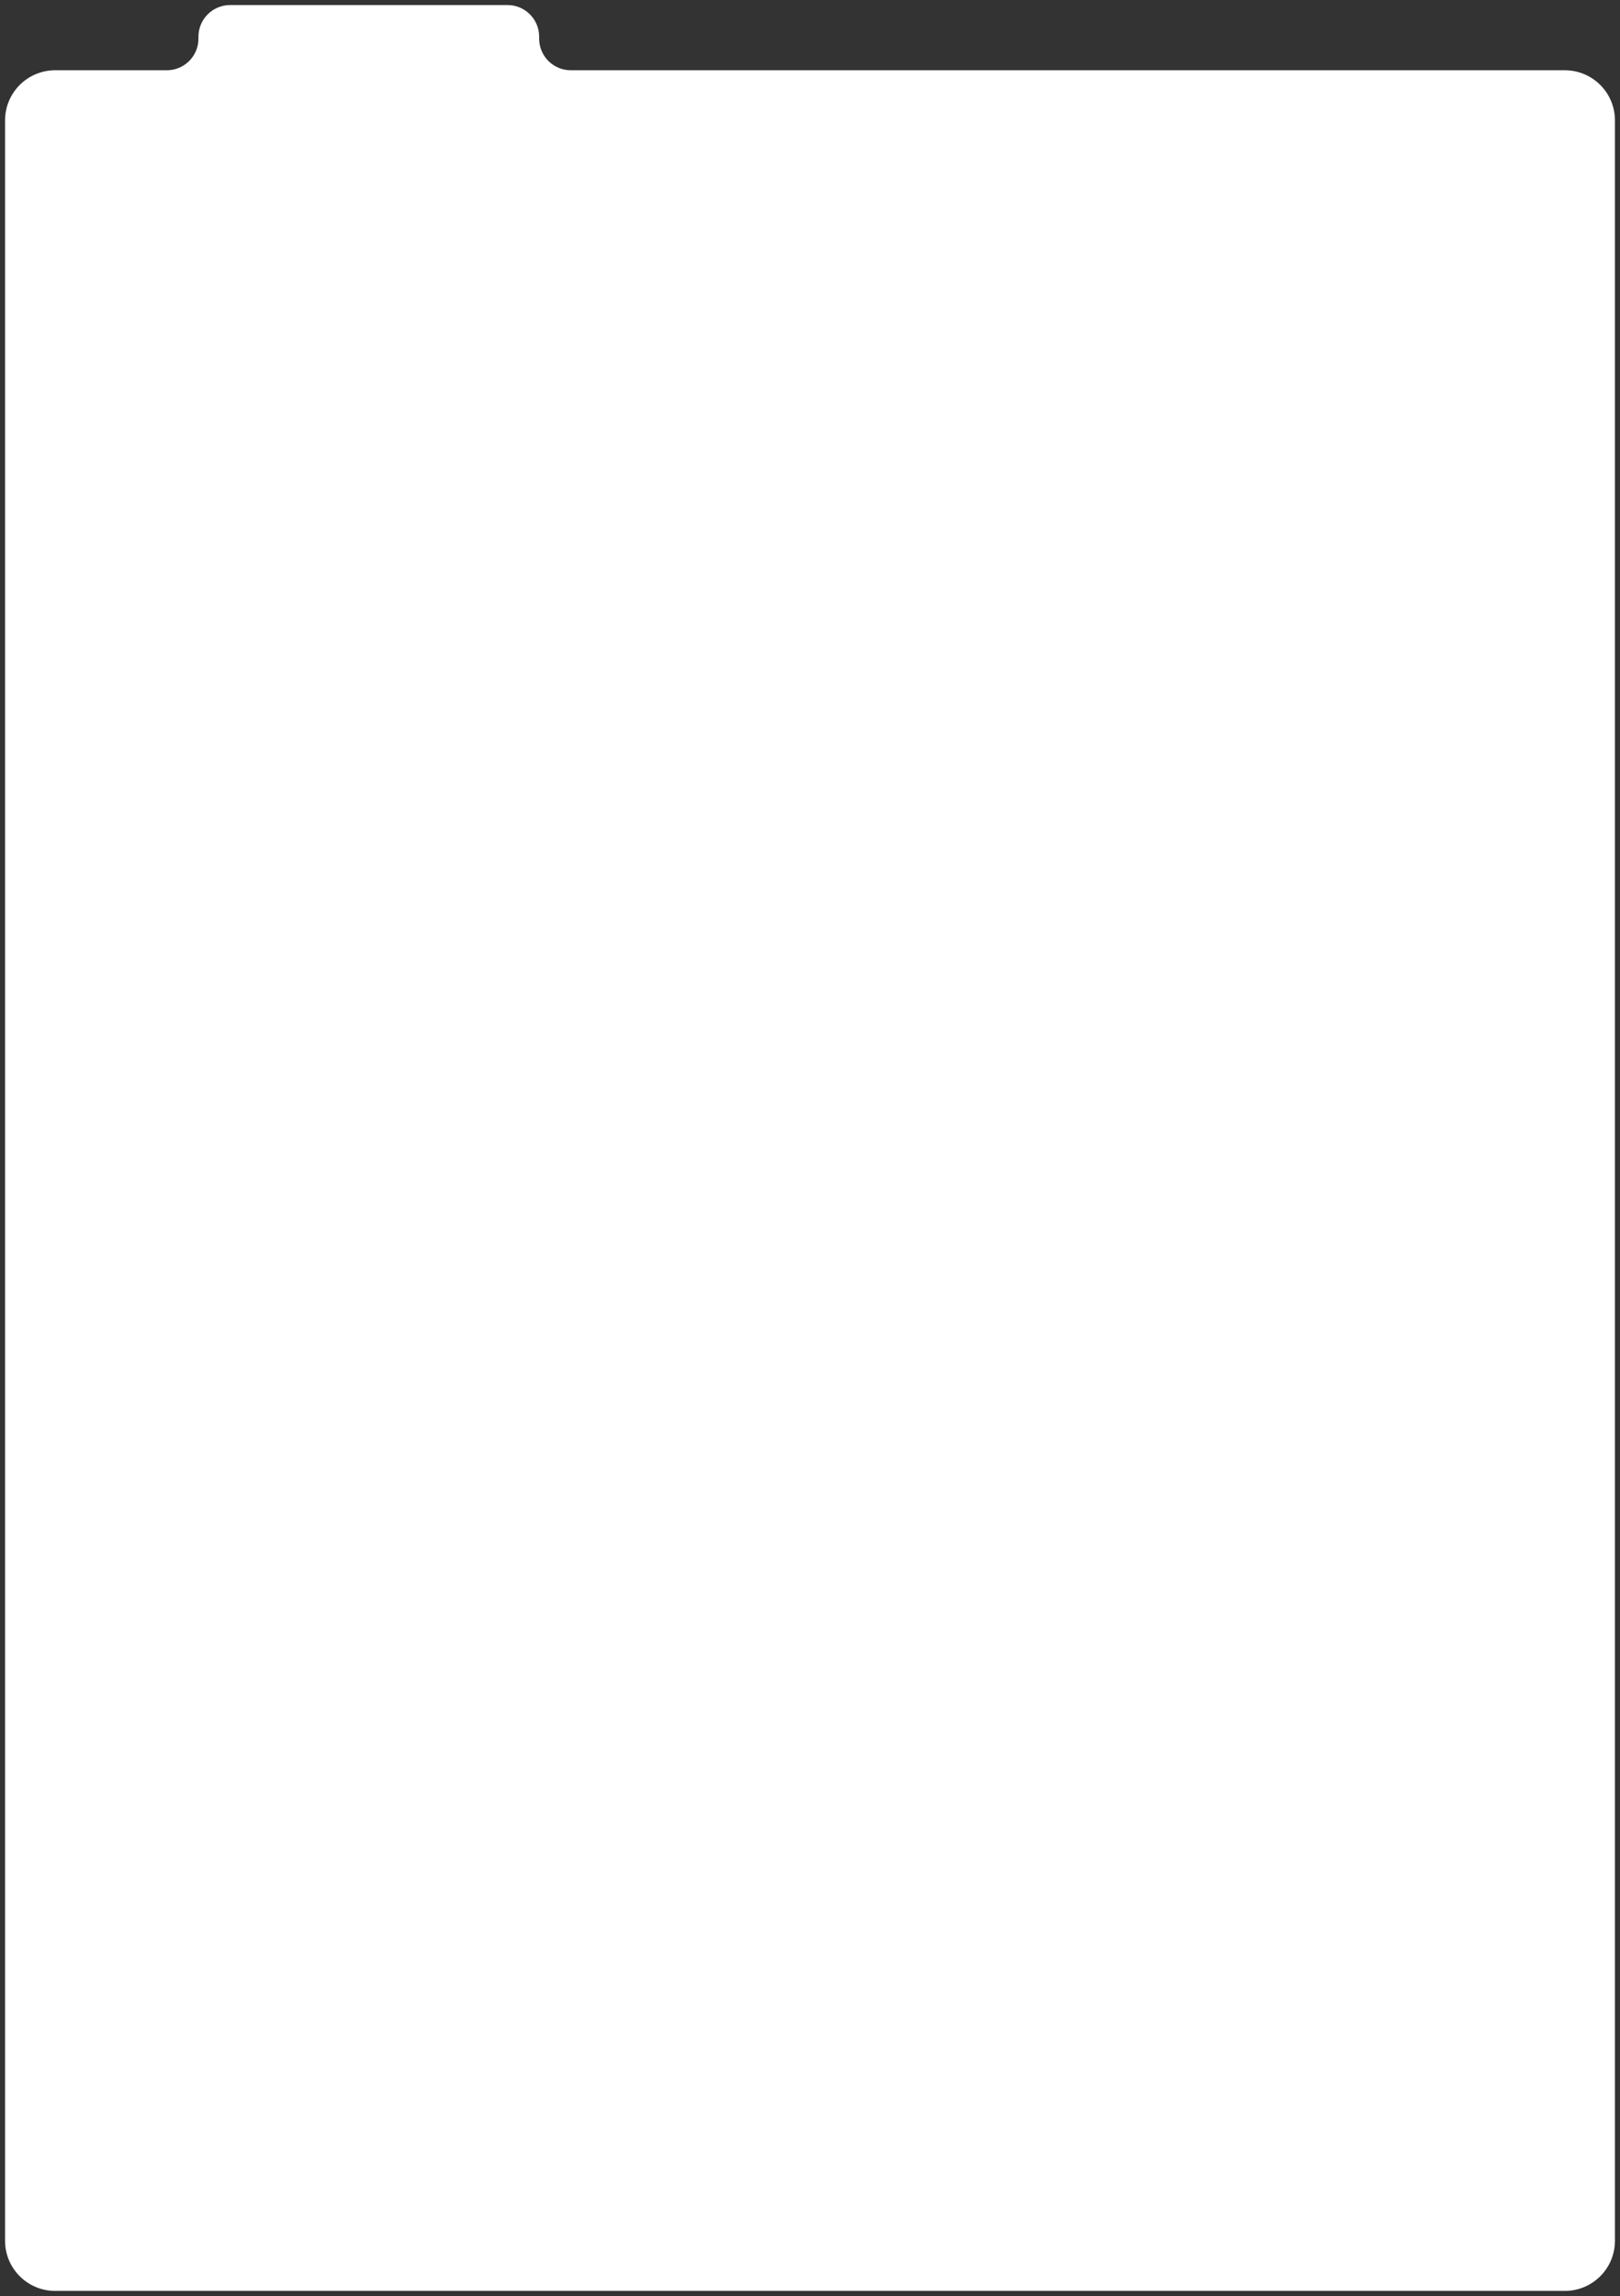 <?xml version="1.0" encoding="UTF-8"?> <svg xmlns="http://www.w3.org/2000/svg" viewBox="0 0 640.00 907.00" data-guides="{&quot;vertical&quot;:[],&quot;horizontal&quot;:[]}"><rect x="0" y="0" width="640.00" height="907.00" fill="#333333" stroke="none"/><path fill="#ffffff" stroke="#ffffff" fill-opacity="1" stroke-width="2" stroke-opacity="0" id="tSvg10f77899ea7" title="Path 6" d="M2 509.39C2 509.39 2 509.39 2 509.39V47.555C2 36.62 10.864 27.755 21.799 27.756H65.899C72.803 27.756 78.399 22.159 78.399 15.256V14.5C78.399 7.596 83.995 2 90.899 2H200.5C207.403 2 213 7.597 213 14.5V15.256C213 22.159 218.596 27.756 225.5 27.756H618.201C629.135 27.756 638 36.62 638 47.555V885.201C638 896.135 629.135 904.999 618.201 905H21.799C10.864 905 2 896.136 2 885.201Z"></path><defs></defs></svg> 